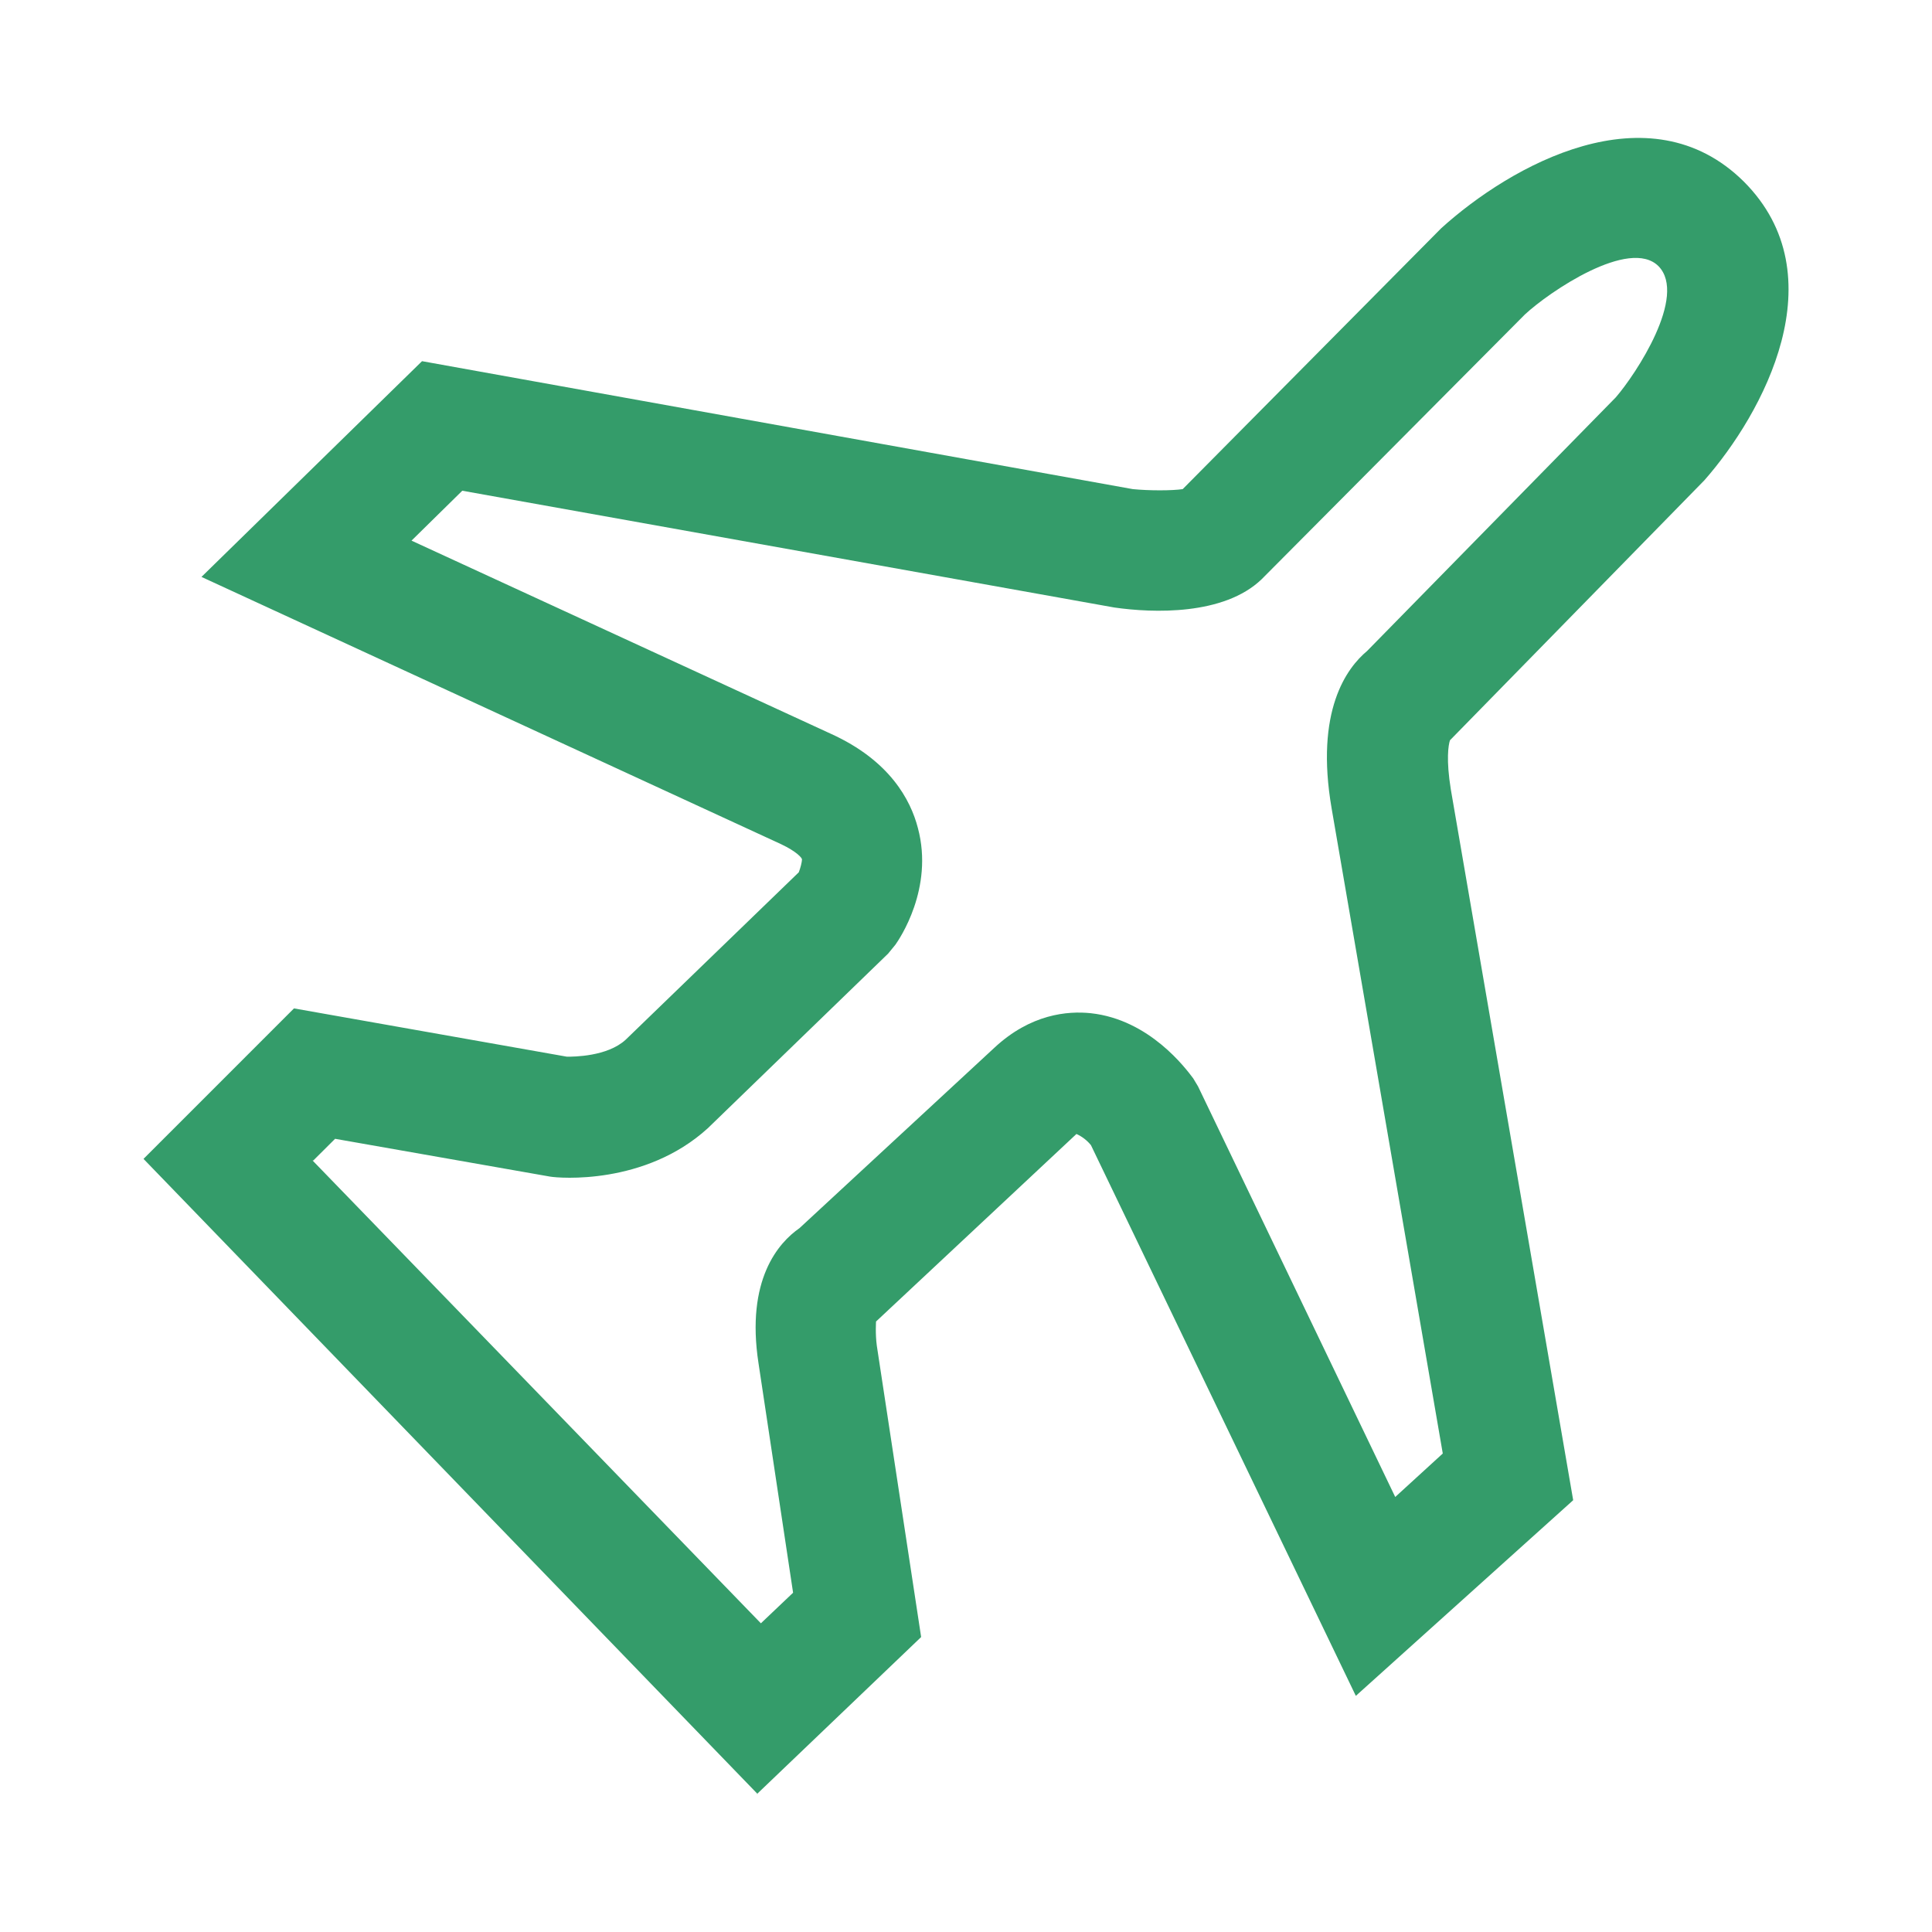 <?xml version="1.0" encoding="UTF-8"?> <svg xmlns="http://www.w3.org/2000/svg" width="18" height="18" viewBox="0 0 18 18" fill="none"><path d="M7.059 16.715L1.337 10.797L2.739 9.395L5.282 9.845C5.342 9.845 5.657 9.845 5.829 9.687L7.442 8.127C7.457 8.09 7.472 8.03 7.472 8.007C7.472 7.992 7.419 7.932 7.277 7.865L1.877 5.375L3.932 3.365L10.554 4.557C10.704 4.572 10.922 4.572 11.019 4.557L13.427 2.127C14.072 1.542 15.362 0.815 16.247 1.692C17.124 2.57 16.427 3.852 15.879 4.475L13.509 6.897C13.494 6.942 13.472 7.077 13.517 7.355L14.657 13.977L12.632 15.8L10.164 10.669C10.128 10.625 10.082 10.589 10.029 10.565L8.162 12.312C8.162 12.312 8.154 12.425 8.169 12.537L8.582 15.252L7.052 16.715H7.059ZM2.912 10.812L7.089 15.124L7.389 14.839L7.067 12.702C6.947 11.922 7.254 11.577 7.449 11.442L9.264 9.762C9.602 9.447 9.947 9.417 10.164 9.44C10.712 9.5 11.049 9.957 11.117 10.047L11.162 10.122L12.999 13.947L13.442 13.542L12.407 7.535C12.249 6.62 12.549 6.222 12.737 6.065L15.054 3.702C15.242 3.485 15.722 2.757 15.452 2.48C15.182 2.21 14.432 2.72 14.207 2.93L11.754 5.397C11.402 5.735 10.742 5.712 10.382 5.66L4.307 4.572L3.834 5.037L7.742 6.837C8.289 7.085 8.484 7.452 8.552 7.715C8.702 8.277 8.379 8.75 8.342 8.802L8.274 8.885L6.594 10.512C6.009 11.044 5.207 10.977 5.124 10.962L3.122 10.61L2.919 10.812H2.912Z" fill="#349C6A"></path></svg> 